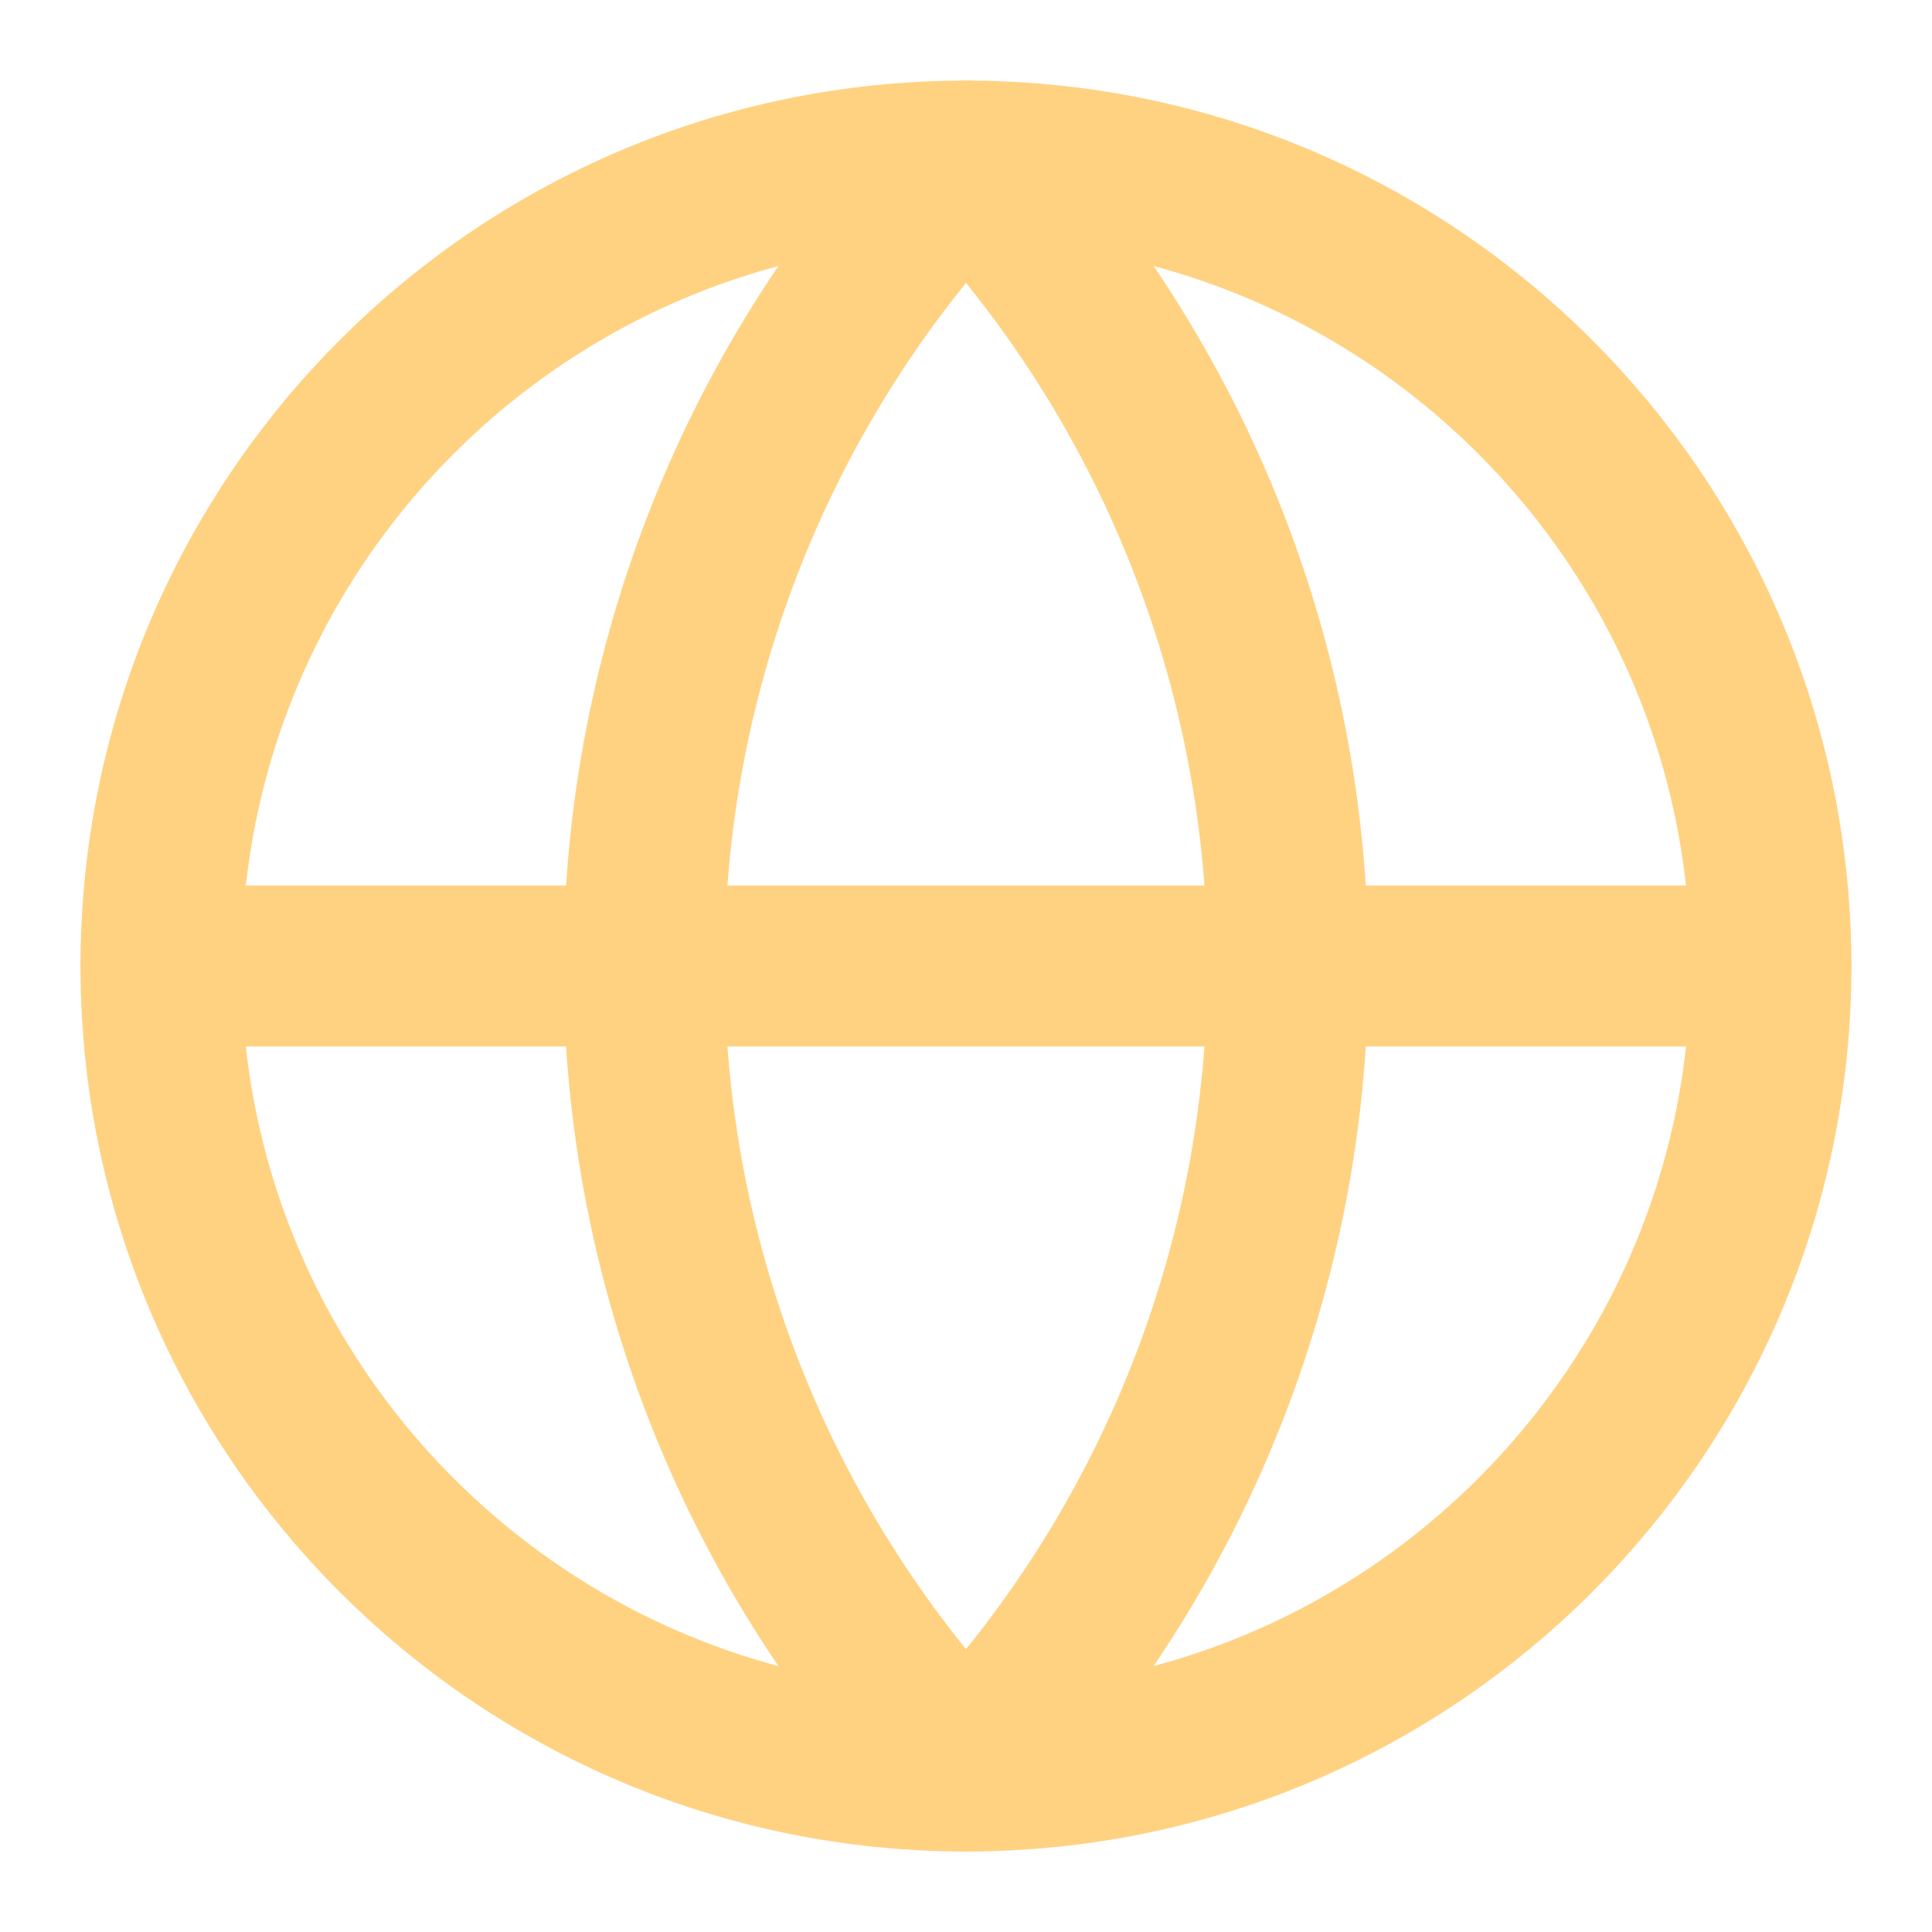 <?xml version="1.0" encoding="UTF-8"?> <svg xmlns="http://www.w3.org/2000/svg" width="16" height="16" viewBox="0 0 16 16" fill="none"><g clip-path="url(#clip0_241_3786)"><path d="M8 14.667C11.682 14.667 14.666 11.682 14.666 8.001C14.666 4.319 11.682 1.334 8 1.334C4.318 1.334 1.333 4.319 1.333 8.001C1.333 11.682 4.318 14.667 8 14.667Z" stroke="#FFD282" stroke-width="1.333" stroke-linecap="round" stroke-linejoin="round"></path><path d="M8 1.334C6.288 3.131 5.333 5.518 5.333 8.001C5.333 10.483 6.288 12.87 8 14.667C9.712 12.87 10.666 10.483 10.666 8.001C10.666 5.518 9.712 3.131 8 1.334Z" stroke="#FFD282" stroke-width="1.333" stroke-linecap="round" stroke-linejoin="round"></path><path d="M1.333 8H14.666" stroke="#FFD282" stroke-width="1.333" stroke-linecap="round" stroke-linejoin="round"></path></g><defs><clipPath id="clip0_241_3786"><rect width="16" height="16" fill="white"></rect></clipPath></defs></svg> 